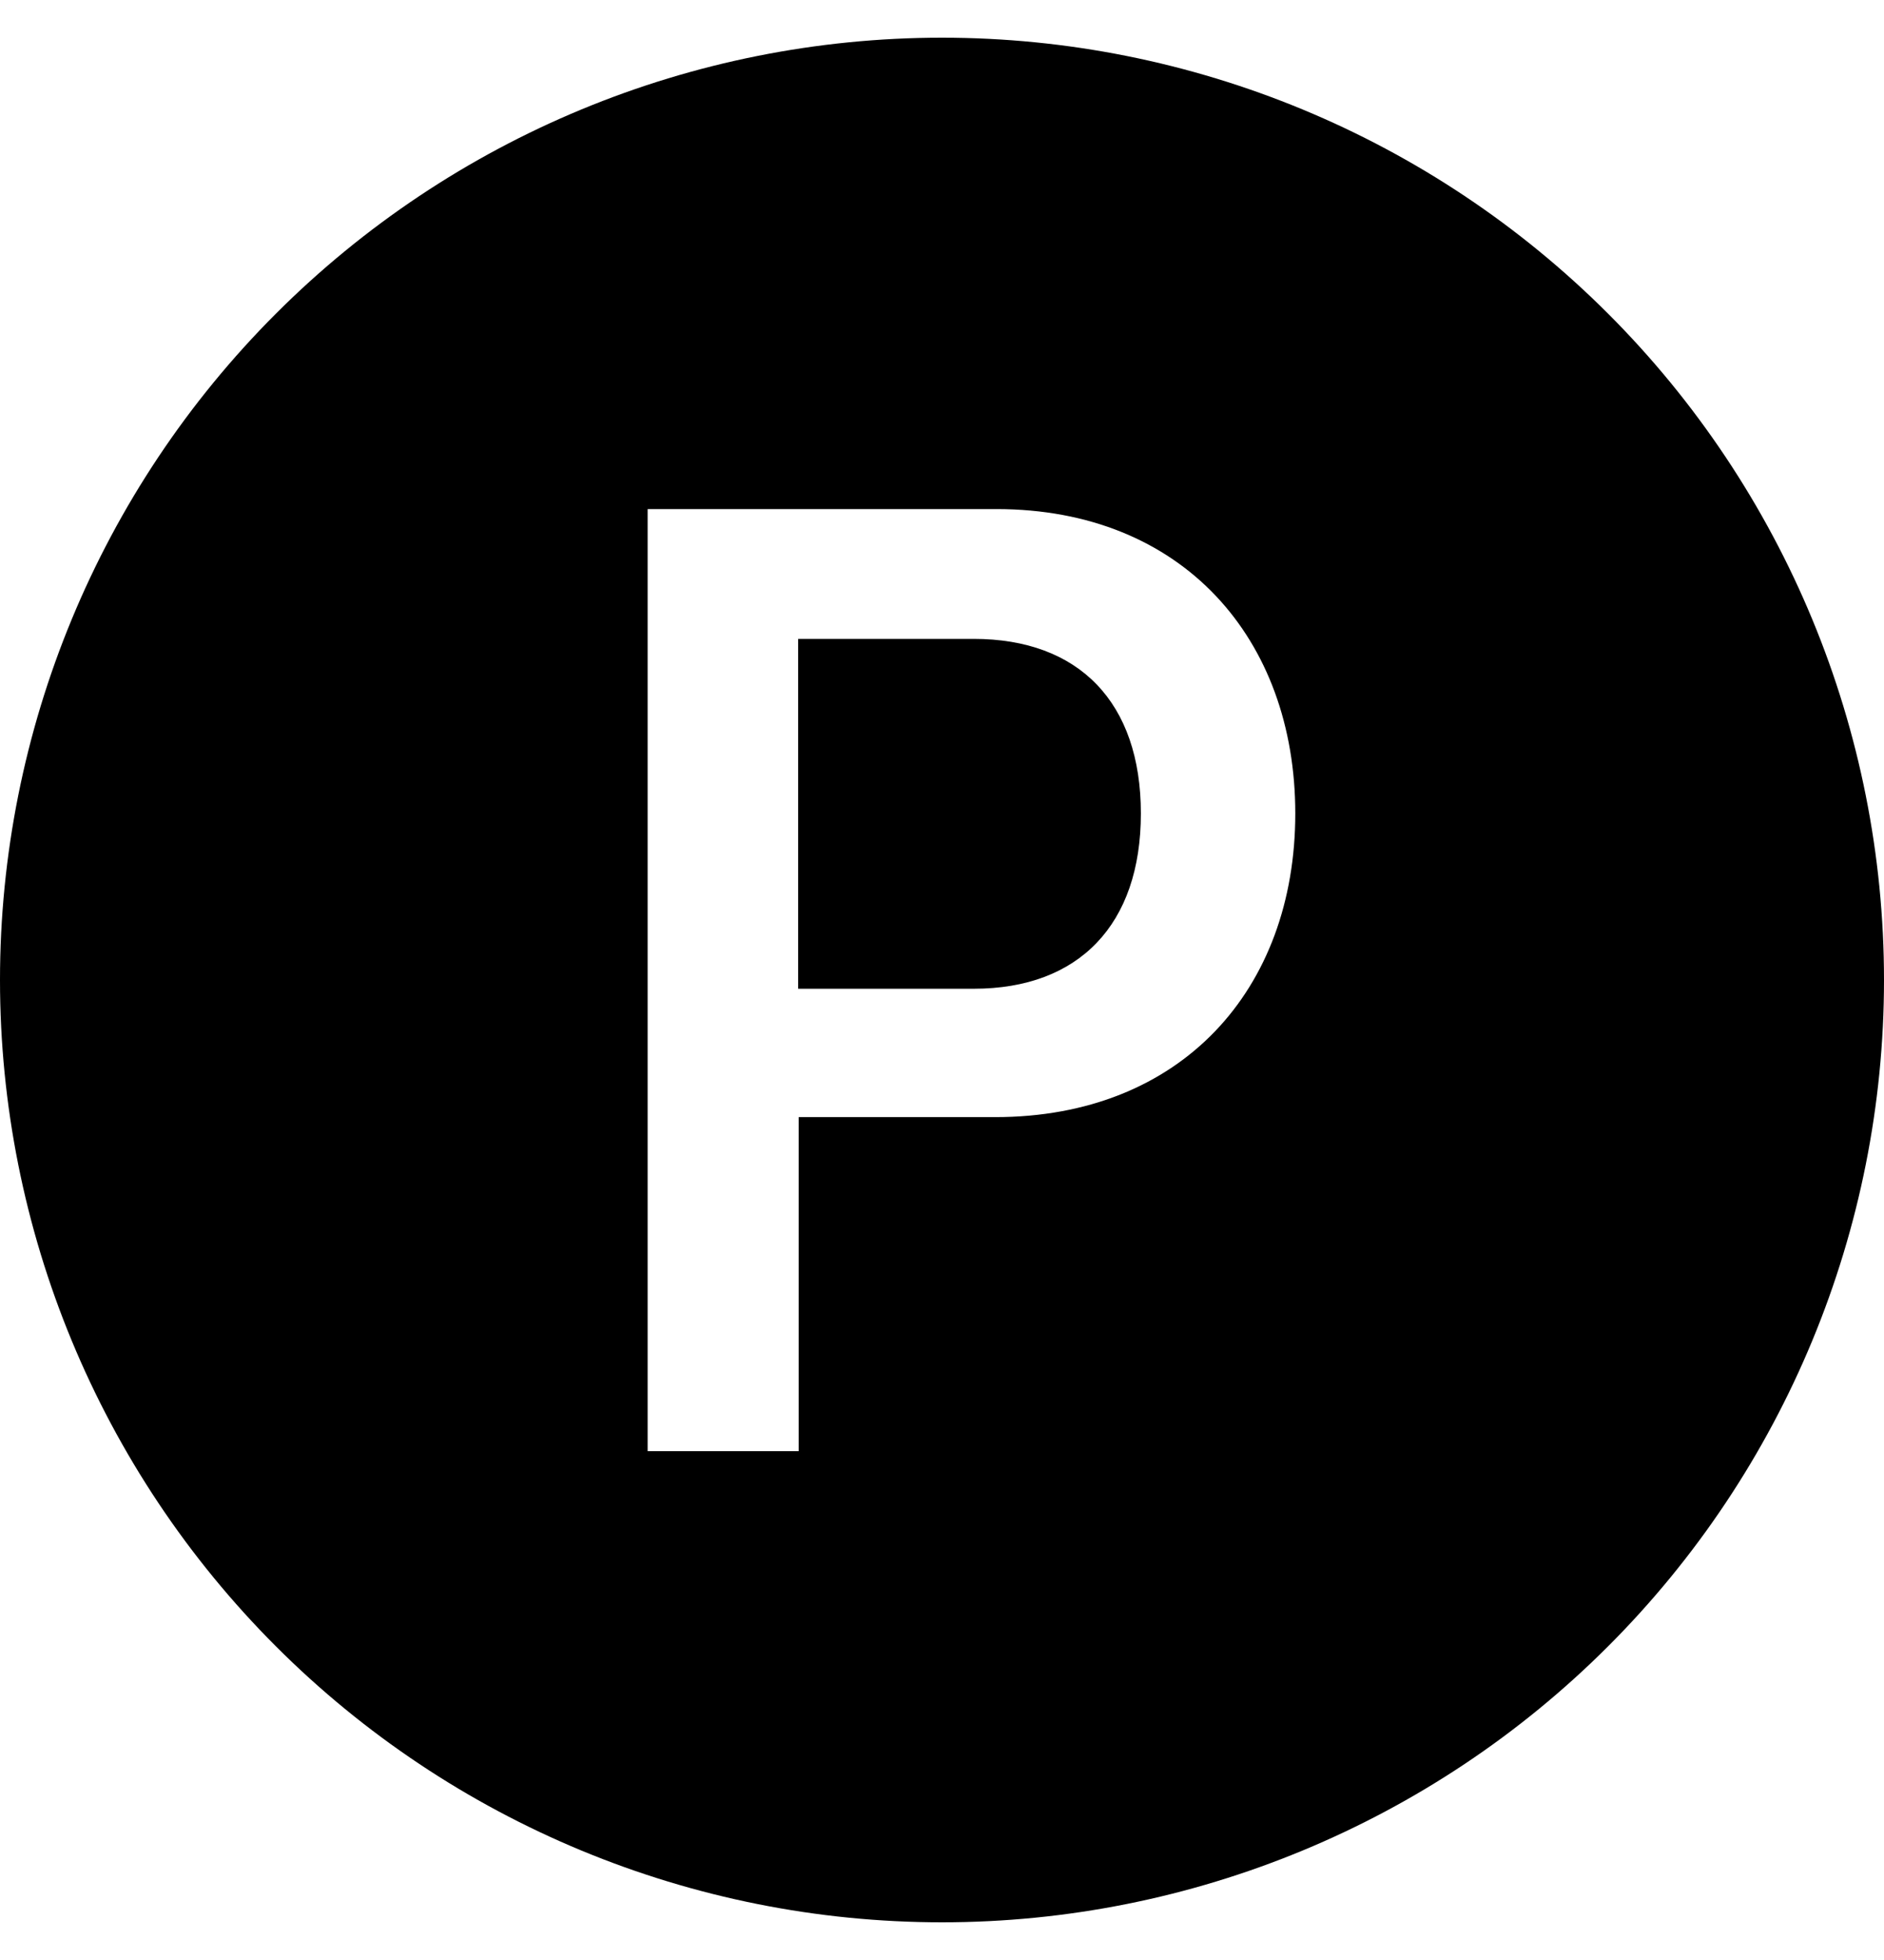 <svg xmlns="http://www.w3.org/2000/svg" width="25" height="26" viewBox="0 0 25 26" fill="none"><path d="M25 13C25 16.315 23.683 19.495 21.339 21.839C18.995 24.183 15.815 25.5 12.5 25.5C9.185 25.5 6.005 24.183 3.661 21.839C1.317 19.495 0 16.315 0 13C0 9.685 1.317 6.505 3.661 4.161C6.005 1.817 9.185 0.5 12.5 0.5C15.815 0.5 18.995 1.817 21.339 4.161C23.683 6.505 25 9.685 25 13ZM8.594 6.753V19.25H10.598V14.819H13.205C15.677 14.819 17.188 13.125 17.188 10.791C17.188 8.475 15.695 6.753 13.222 6.753H8.594ZM12.922 13.116C14.317 13.116 15.139 12.264 15.139 10.791C15.139 9.317 14.317 8.475 12.92 8.475H10.591V13.116H12.922Z" fill="black"></path></svg>
